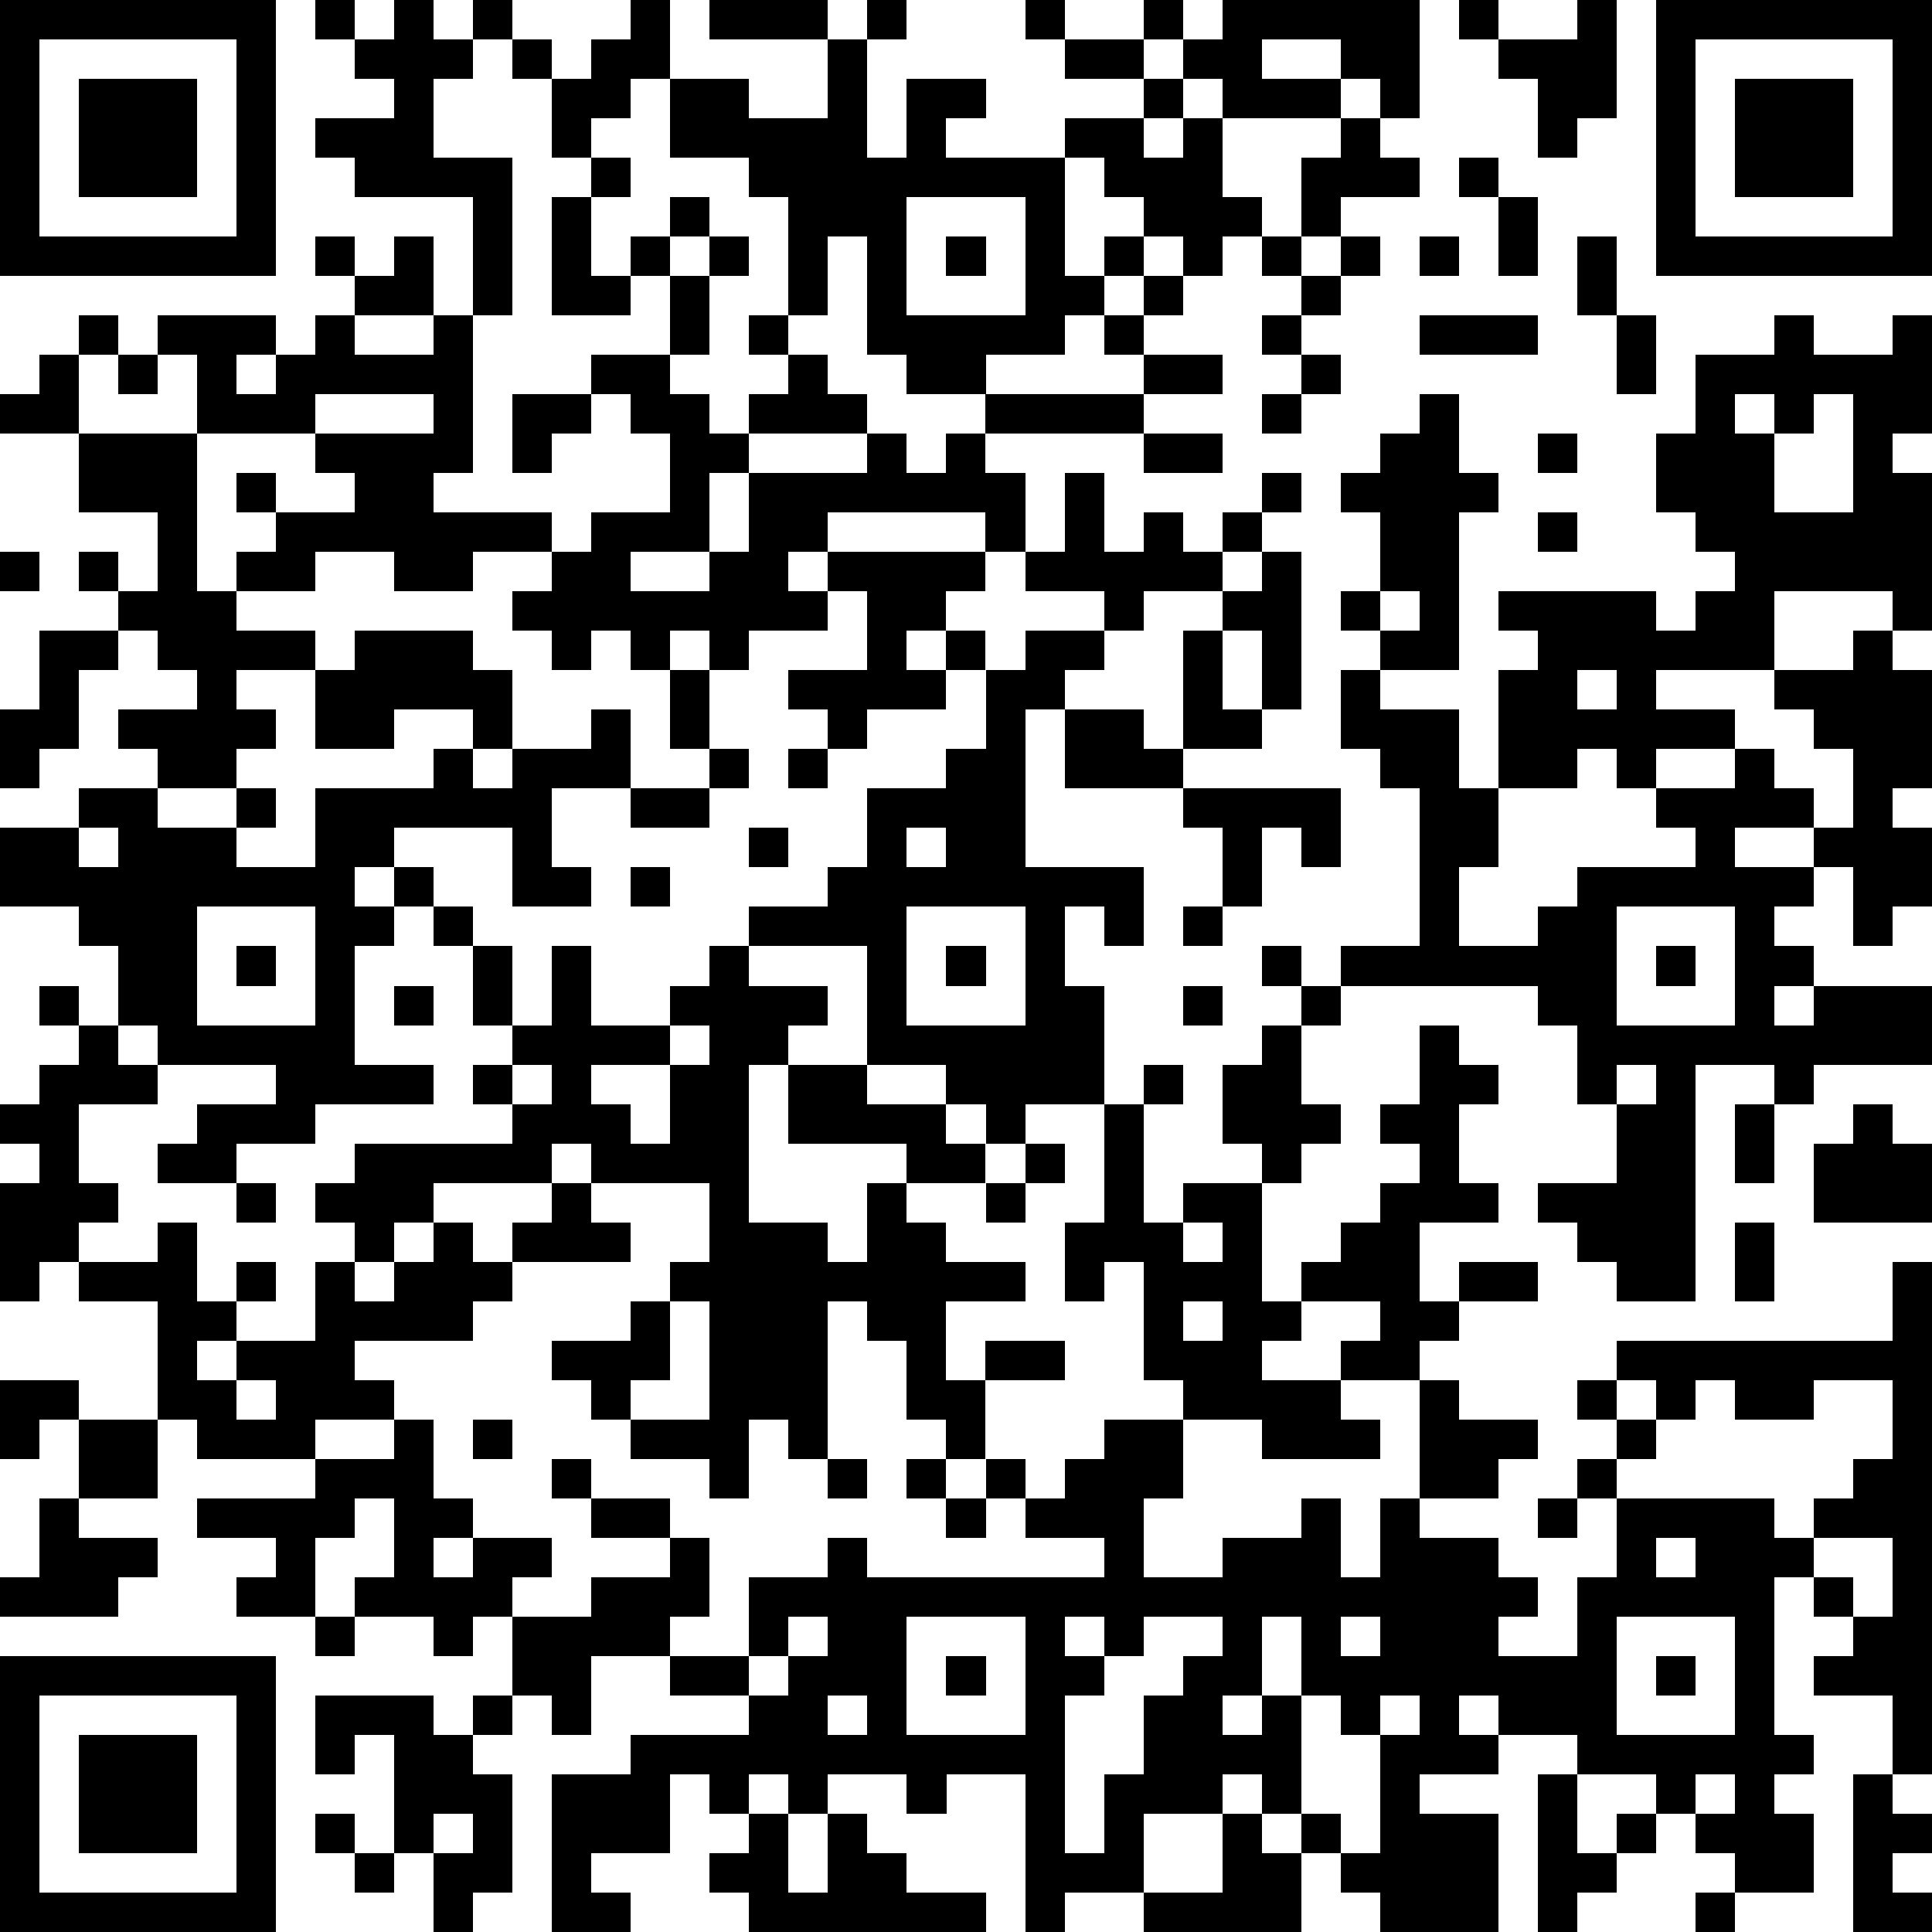 <?xml version="1.0" standalone="yes"?><svg version="1.1" xmlns="http://www.w3.org/2000/svg" xmlns:xlink="http://www.w3.org/1999/xlink" xmlns:ev="http://www.w3.org/2001/xml-events" width="196" height="196" shape-rendering="crispEdges"><path d="M0 0h7v7h-7zM8 0h1v1h-1zM10 0h1v1h1v-1h1v1h-1v1h-1v2h2v4h-1v-3h-3v-1h-1v-1h2v-1h-1v-1h1zM16 0h1v2h-1v1h-1v1h-1v-2h-1v-1h1v1h1v-1h1zM18 0h3v1h-3zM22 0h1v1h-1zM26 0h1v1h-1zM29 0h1v1h-1zM31 0h5v3h-1v-1h-1v-1h-2v1h2v1h-3v-1h-1v-1h1zM37 0h1v1h-1zM40 0h1v3h-1v1h-1v-2h-1v-1h2zM42 0h7v7h-7zM1 1v5h5v-5zM21 1h1v3h1v-2h2v1h-1v1h3v-1h2v-1h-2v-1h2v1h1v1h-1v1h1v-1h1v2h1v1h-1v1h-1v-1h-1v-1h-1v-1h-1v3h1v-1h1v1h-1v1h-1v1h-2v1h-2v-1h-1v-3h-1v2h-1v-3h-1v-1h-2v-2h2v1h2zM43 1v5h5v-5zM2 2h3v3h-3zM44 2h3v3h-3zM34 3h1v1h1v1h-2v1h-1v-2h1zM15 4h1v1h-1zM37 4h1v1h-1zM14 5h1v2h1v-1h1v-1h1v1h-1v1h-1v1h-2zM23 5v3h3v-3zM38 5h1v2h-1zM8 6h1v1h-1zM10 6h1v2h-2v-1h1zM18 6h1v1h-1zM24 6h1v1h-1zM32 6h1v1h-1zM34 6h1v1h-1zM36 6h1v1h-1zM40 6h1v2h-1zM17 7h1v2h-1zM29 7h1v1h-1zM33 7h1v1h-1zM2 8h1v1h-1zM4 8h3v1h-1v1h1v-1h1v-1h1v1h2v-1h1v4h-1v1h3v1h-2v1h-2v-1h-2v1h-2v-1h1v-1h-1v-1h1v1h2v-1h-1v-1h-3v-2h-1zM19 8h1v1h-1zM28 8h1v1h-1zM32 8h1v1h-1zM36 8h3v1h-3zM41 8h1v2h-1zM45 8h1v1h2v-1h1v3h-1v1h1v4h-1v-1h-3v2h-3v1h2v1h-2v1h-1v-1h-1v1h-2v-3h1v-1h-1v-1h4v1h1v-1h1v-1h-1v-1h-1v-2h1v-2h2zM1 9h1v2h-2v-1h1zM3 9h1v1h-1zM15 9h2v1h1v1h1v-1h1v-1h1v1h1v1h-3v1h-1v2h-2v1h2v-1h1v-2h3v-1h1v1h1v-1h1v-1h4v-1h2v1h-2v1h-4v1h1v2h-1v-1h-4v1h-1v1h1v-1h4v1h-1v1h-1v1h1v-1h1v1h-1v1h-2v1h-1v-1h-1v-1h2v-2h-1v1h-2v1h-1v-1h-1v1h-1v-1h-1v1h-1v-1h-1v-1h1v-1h1v-1h2v-2h-1v-1h-1zM33 9h1v1h-1zM8 10v1h3v-1zM13 10h2v1h-1v1h-1zM32 10h1v1h-1zM36 10h1v2h1v1h-1v4h-2v-1h-1v-1h1v-2h-1v-1h1v-1h1zM44 10v1h1v-1zM46 10v1h-1v2h2v-3zM2 11h3v4h1v1h2v1h-2v1h1v1h-1v1h-2v-1h-1v-1h2v-1h-1v-1h-1v-1h-1v-1h1v1h1v-2h-2zM29 11h2v1h-2zM39 11h1v1h-1zM27 12h1v2h1v-1h1v1h1v-1h1v-1h1v1h-1v1h-1v1h-2v1h-1v-1h-2v-1h1zM39 13h1v1h-1zM0 14h1v1h-1zM32 14h1v4h-1v-2h-1v-1h1zM35 15v1h1v-1zM1 16h2v1h-1v2h-1v1h-1v-2h1zM9 16h3v1h1v2h-1v-1h-2v1h-2v-2h1zM26 16h2v1h-1v1h-1v4h3v2h-1v-1h-1v2h1v3h-2v1h-1v-1h-1v-1h-2v-3h-3v-1h2v-1h1v-2h2v-1h1v-2h1zM30 16h1v2h1v1h-2zM47 16h1v1h1v3h-1v1h1v2h-1v1h-1v-2h-1v-1h-2v1h2v1h-1v1h1v1h-1v1h1v-1h3v2h-3v1h-1v-1h-2v6h-2v-1h-1v-1h-1v-1h2v-2h-1v-2h-1v-1h-5v-1h2v-4h-1v-1h-1v-2h1v1h2v2h1v2h-1v2h2v-1h1v-1h3v-1h-1v-1h2v-1h1v1h1v1h1v-2h-1v-1h-1v-1h2zM17 17h1v2h-1zM40 17v1h1v-1zM15 18h1v2h-2v2h1v1h-2v-2h-3v1h-1v1h1v-1h1v1h-1v1h-1v3h2v1h-3v1h-2v1h-2v-1h1v-1h2v-1h-3v-1h-1v-2h-1v-1h-2v-2h2v-1h2v1h2v-1h1v1h-1v1h2v-2h3v-1h1v1h1v-1h2zM27 18h2v1h1v1h-3zM18 19h1v1h-1zM20 19h1v1h-1zM16 20h2v1h-2zM30 20h4v2h-1v-1h-1v2h-1v-2h-1zM2 21v1h1v-1zM19 21h1v1h-1zM23 21v1h1v-1zM16 22h1v1h-1zM5 23v3h3v-3zM11 23h1v1h-1zM23 23v3h3v-3zM30 23h1v1h-1zM41 23v3h3v-3zM6 24h1v1h-1zM12 24h1v2h-1zM14 24h1v2h2v-1h1v-1h1v1h2v1h-1v1h-1v4h2v1h1v-2h1v-1h-3v-2h2v1h2v1h1v1h-2v1h1v1h2v1h-2v2h1v-1h2v1h-2v2h-1v-1h-1v-2h-1v-1h-1v4h-1v-1h-1v2h-1v-1h-2v-1h-1v-1h-1v-1h2v-1h1v-1h1v-2h-3v-1h-1v1h-3v1h-1v1h-1v-1h-1v-1h1v-1h4v-1h-1v-1h1v-1h1zM24 24h1v1h-1zM32 24h1v1h-1zM42 24h1v1h-1zM1 25h1v1h-1zM10 25h1v1h-1zM30 25h1v1h-1zM33 25h1v1h-1zM2 26h1v1h1v1h-2v2h1v1h-1v1h-1v1h-1v-3h1v-1h-1v-1h1v-1h1zM17 26v1h-2v1h1v1h1v-2h1v-1zM32 26h1v2h1v1h-1v1h-1v-1h-1v-2h1zM36 26h1v1h1v1h-1v2h1v1h-2v2h1v-1h2v1h-2v1h-1v1h-2v-1h1v-1h-2v-1h1v-1h1v-1h1v-1h-1v-1h1zM13 27v1h1v-1zM29 27h1v1h-1zM41 27v1h1v-1zM28 28h1v3h1v-1h2v3h1v1h-1v1h2v1h1v1h-3v-1h-2v-1h-1v-3h-1v1h-1v-2h1zM44 28h1v2h-1zM47 28h1v1h1v2h-3v-2h1zM26 29h1v1h-1zM6 30h1v1h-1zM14 30h1v1h1v1h-3v-1h1zM25 30h1v1h-1zM4 31h1v2h1v-1h1v1h-1v1h-1v1h1v-1h2v-2h1v1h1v-1h1v-1h1v1h1v1h-1v1h-3v1h1v1h-2v1h-3v-1h-1v-3h-2v-1h2zM30 31v1h1v-1zM44 31h1v2h-1zM48 32h1v13h-1v-2h-2v-1h1v-1h-1v-1h-1v4h1v1h-1v1h1v2h-2v-1h-1v-1h-1v-1h-2v-1h-2v-1h-1v1h1v1h-2v1h2v3h-3v-1h-1v-1h-1v-1h-1v-1h-1v1h-2v2h-2v1h-1v-4h-2v1h-1v-1h-2v1h-1v-1h-1v1h-1v-1h-1v2h-2v1h1v1h-2v-4h2v-1h3v-1h-2v-1h-2v2h-1v-1h-1v-2h-1v1h-1v-1h-2v-1h1v-2h-1v1h-1v2h-2v-1h1v-1h-2v-1h3v-1h2v-1h1v2h1v1h-1v1h1v-1h2v1h-1v1h2v-1h2v-1h-2v-1h-1v-1h1v1h2v1h1v2h-1v1h2v-2h2v-1h1v1h6v-1h-2v-1h-1v-1h1v1h1v-1h1v-1h2v2h-1v2h2v-1h2v-1h1v2h1v-2h1v-3h1v1h2v1h-1v1h-2v1h2v1h1v1h-1v1h2v-2h1v-2h-1v-1h1v-1h-1v-1h1v-1h7zM17 33v2h-1v1h2v-3zM30 33v1h1v-1zM0 35h2v1h-1v1h-1zM6 35v1h1v-1zM41 35v1h1v-1zM43 35v1h-1v1h-1v1h4v1h1v-1h1v-1h1v-2h-2v1h-2v-1zM2 36h2v2h-2zM12 36h1v1h-1zM21 37h1v1h-1zM23 37h1v1h-1zM1 38h1v1h2v1h-1v1h-3v-1h1zM24 38h1v1h-1zM39 38h1v1h-1zM42 39v1h1v-1zM46 39v1h1v1h1v-2zM8 41h1v1h-1zM20 41v1h-1v1h1v-1h1v-1zM23 41v3h3v-3zM27 41v1h1v-1zM29 41v1h-1v1h-1v4h1v-2h1v-2h1v-1h1v-1zM32 41v2h-1v1h1v-1h1v-2zM34 41v1h1v-1zM41 41v3h3v-3zM0 42h7v7h-7zM24 42h1v1h-1zM42 42h1v1h-1zM1 43v5h5v-5zM8 43h3v1h1v-1h1v1h-1v1h1v3h-1v1h-1v-2h-1v-3h-1v1h-1zM21 43v1h1v-1zM33 43v3h1v1h1v-3h-1v-1zM35 43v1h1v-1zM2 44h3v3h-3zM39 45h1v2h1v-1h1v1h-1v1h-1v1h-1zM43 45v1h1v-1zM47 45h1v1h1v1h-1v1h1v1h-2zM8 46h1v1h-1zM11 46v1h1v-1zM19 46h1v2h1v-2h1v1h1v1h2v1h-6v-1h-1v-1h1zM31 46h1v1h1v2h-4v-1h2zM9 47h1v1h-1zM43 48h1v1h-1z" style="fill:#000" transform="translate(0,0) scale(4)"/></svg>